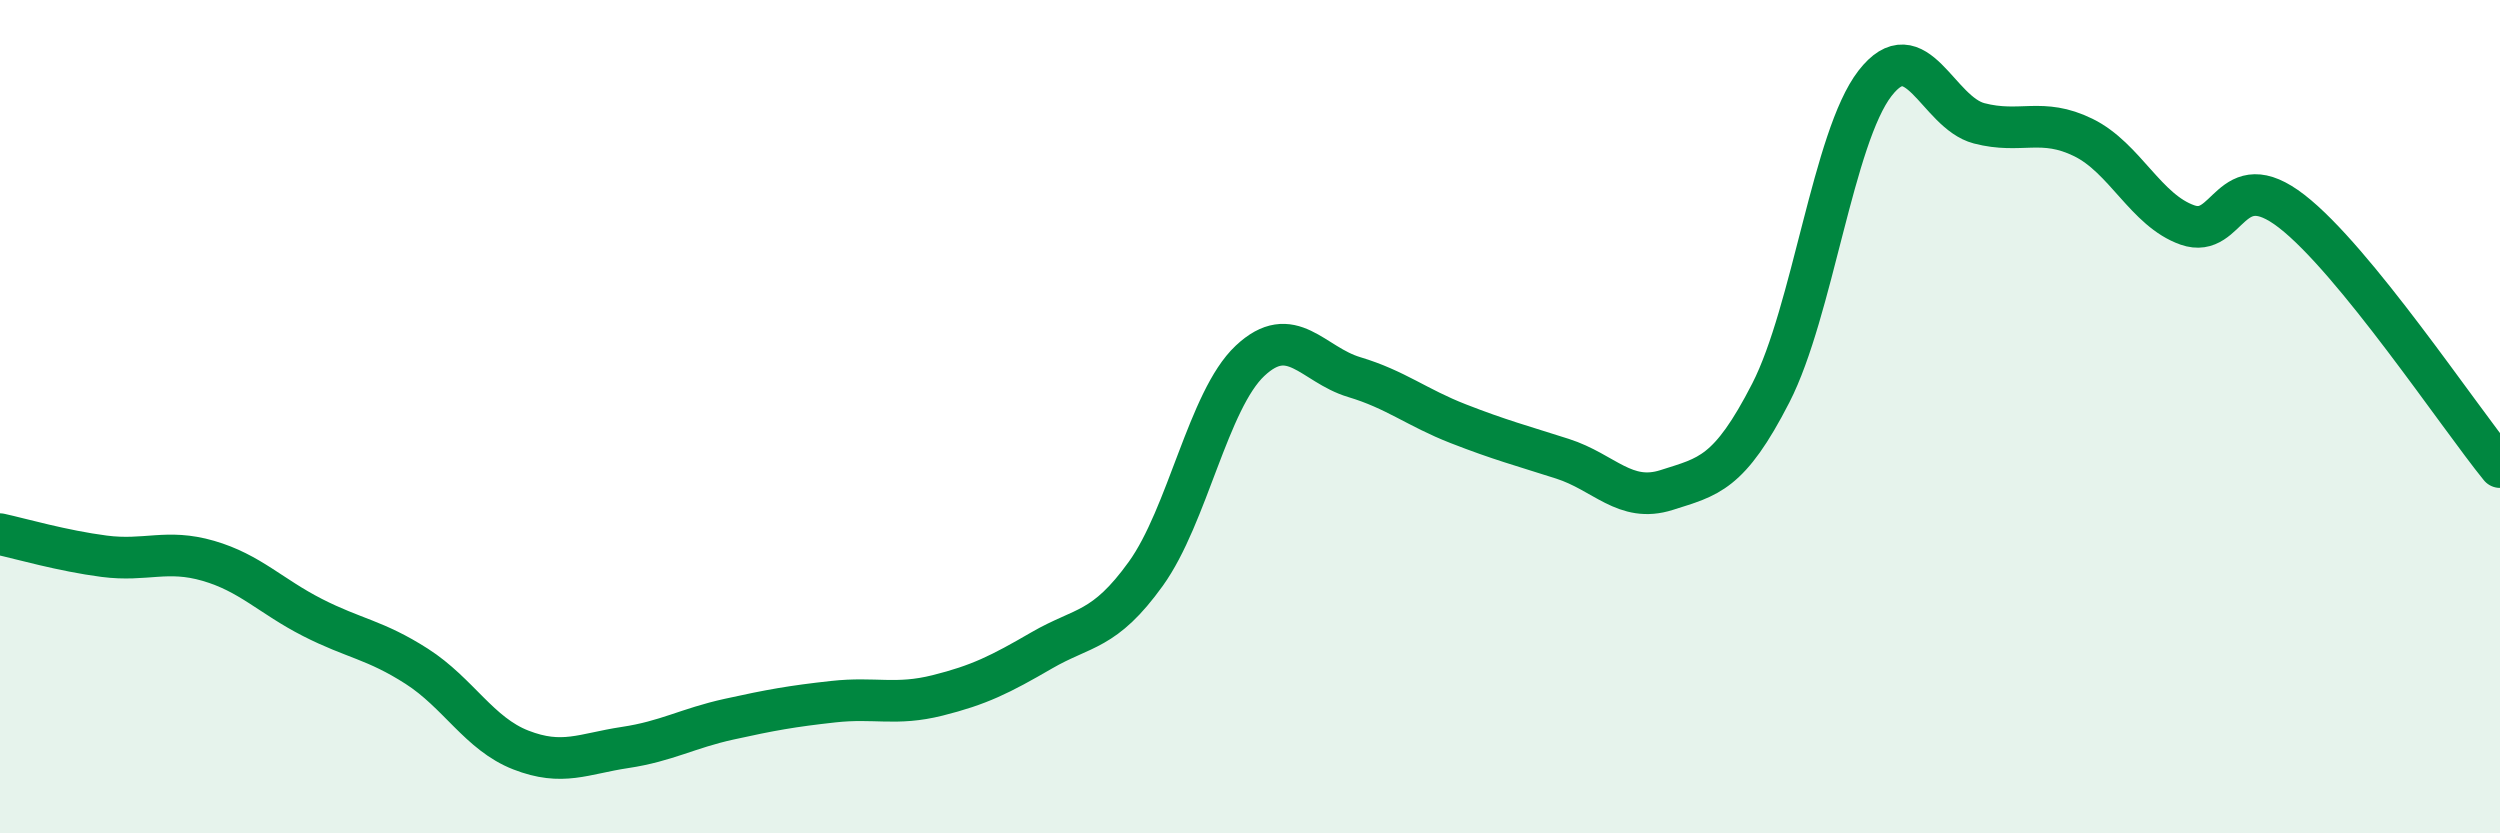 
    <svg width="60" height="20" viewBox="0 0 60 20" xmlns="http://www.w3.org/2000/svg">
      <path
        d="M 0,12.82 C 0.5,12.93 1.5,13.22 2.5,13.35 C 3.5,13.48 4,13.17 5,13.46 C 6,13.75 6.5,14.31 7.5,14.82 C 8.5,15.33 9,15.35 10,15.99 C 11,16.63 11.5,17.61 12.5,18 C 13.5,18.39 14,18.09 15,17.94 C 16,17.79 16.5,17.48 17.5,17.26 C 18.5,17.04 19,16.95 20,16.84 C 21,16.73 21.5,16.94 22.5,16.69 C 23.5,16.44 24,16.19 25,15.61 C 26,15.03 26.5,15.16 27.5,13.77 C 28.5,12.38 29,9.6 30,8.66 C 31,7.72 31.5,8.75 32.5,9.05 C 33.5,9.35 34,9.78 35,10.17 C 36,10.56 36.5,10.69 37.5,11.01 C 38.5,11.33 39,12.08 40,11.76 C 41,11.44 41.5,11.38 42.5,9.43 C 43.5,7.48 44,3.29 45,2 C 46,0.71 46.5,2.7 47.5,2.96 C 48.5,3.22 49,2.81 50,3.3 C 51,3.79 51.5,5.05 52.5,5.4 C 53.5,5.75 53.5,3.91 55,5.07 C 56.5,6.23 59,9.98 60,11.21L60 20L0 20Z"
        fill="#008740"
        opacity="0.1"
        stroke-linecap="round"
        stroke-linejoin="round"
      />
      <path
        d="M 0,12.82 C 0.5,12.93 1.5,13.22 2.5,13.35 C 3.5,13.48 4,13.17 5,13.46 C 6,13.75 6.5,14.31 7.5,14.82 C 8.5,15.33 9,15.35 10,15.99 C 11,16.63 11.5,17.61 12.5,18 C 13.5,18.39 14,18.09 15,17.94 C 16,17.79 16.5,17.48 17.5,17.26 C 18.5,17.04 19,16.95 20,16.84 C 21,16.73 21.5,16.94 22.5,16.69 C 23.5,16.44 24,16.19 25,15.61 C 26,15.03 26.5,15.16 27.5,13.77 C 28.5,12.38 29,9.6 30,8.66 C 31,7.72 31.5,8.75 32.5,9.05 C 33.5,9.35 34,9.78 35,10.17 C 36,10.56 36.5,10.69 37.5,11.01 C 38.5,11.33 39,12.08 40,11.76 C 41,11.44 41.5,11.38 42.5,9.43 C 43.5,7.48 44,3.29 45,2 C 46,0.71 46.5,2.7 47.5,2.96 C 48.5,3.22 49,2.81 50,3.3 C 51,3.79 51.5,5.05 52.5,5.4 C 53.5,5.75 53.5,3.91 55,5.07 C 56.5,6.23 59,9.98 60,11.21"
        stroke="#008740"
        stroke-width="1"
        fill="none"
        stroke-linecap="round"
        stroke-linejoin="round"
      />
    </svg>
  